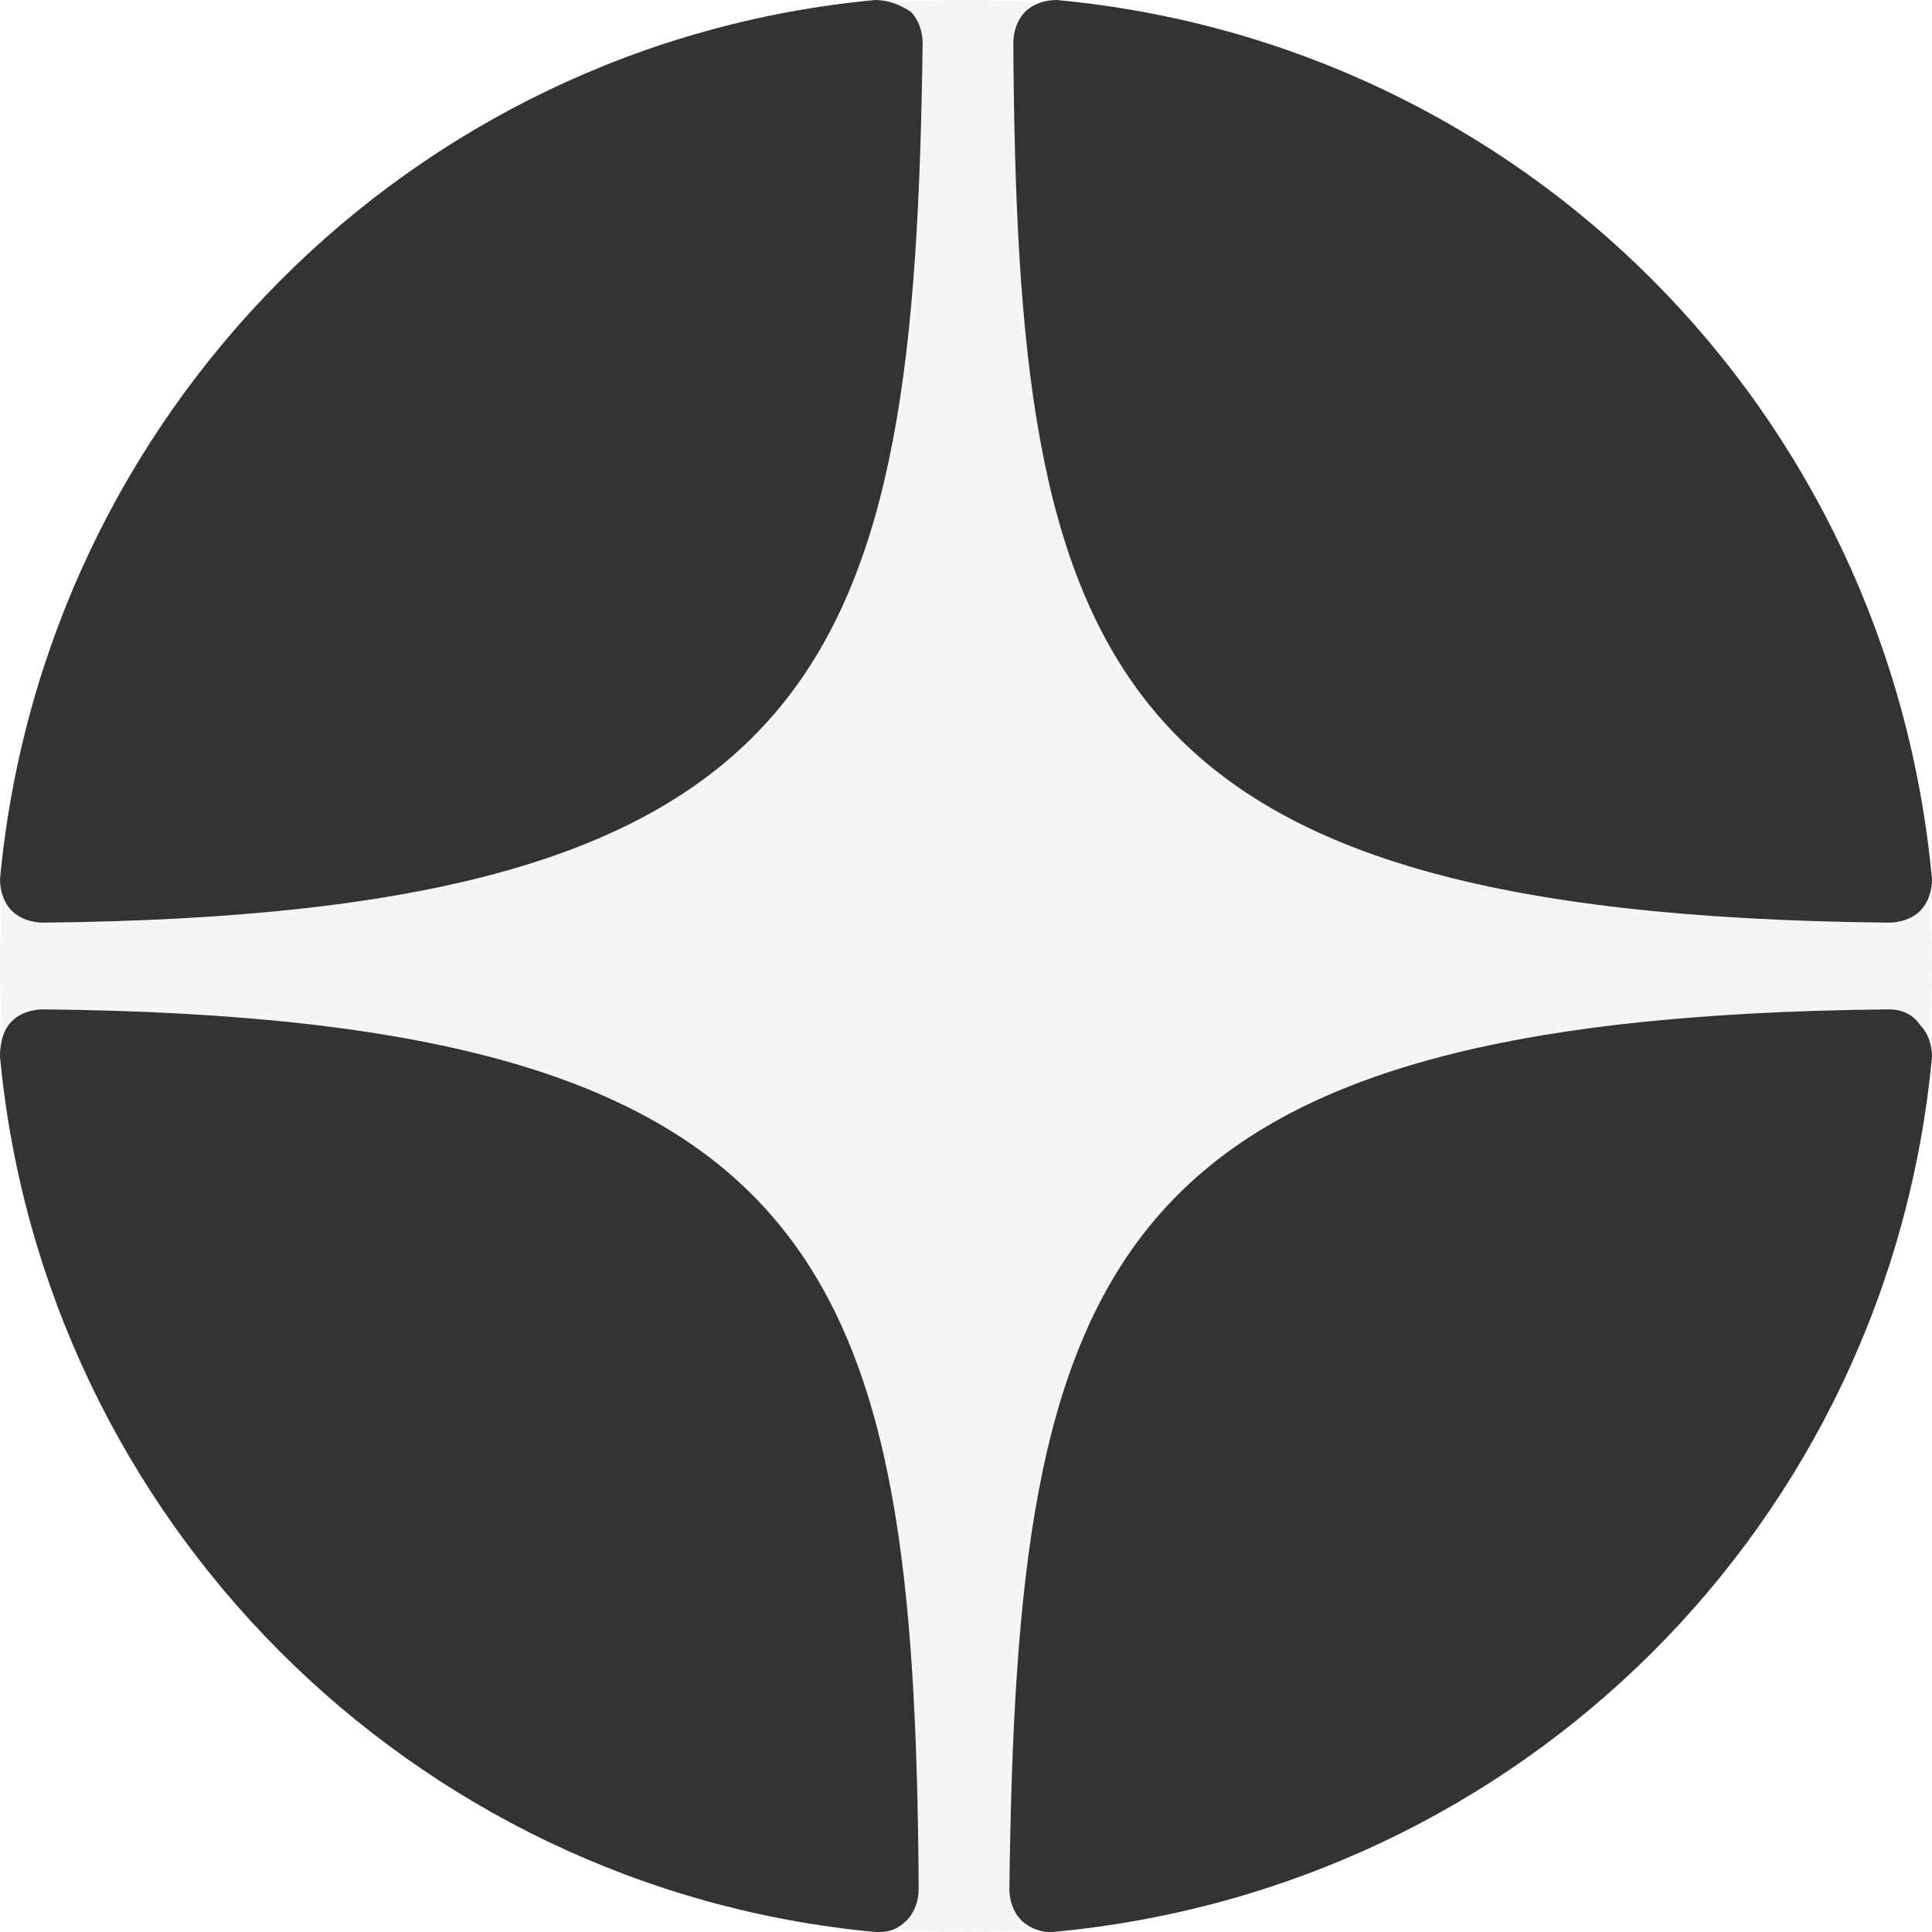 <?xml version="1.0" encoding="UTF-8"?> <!-- Generator: Adobe Illustrator 21.0.2, SVG Export Plug-In . SVG Version: 6.00 Build 0) --> <svg xmlns="http://www.w3.org/2000/svg" xmlns:xlink="http://www.w3.org/1999/xlink" id="Слой_1" x="0px" y="0px" viewBox="0 0 49 49" style="enable-background:new 0 0 49 49;" xml:space="preserve"> <style type="text/css"> .st0{opacity:5.000000e-02;fill:#2A2A32;enable-background:new ;} .st1{fill:#333333;} </style> <path class="st0" d="M24.5,49C38,49,49,38,49,24.5S38,0,24.5,0S0,11,0,24.5S11,49,24.5,49z"></path> <path class="st1" d="M47.9,23.4C47.9,23.4,47.9,23.4,47.9,23.4c0.3,0,0.6-0.1,0.8-0.3c0.2-0.2,0.3-0.5,0.3-0.8 C47.9,10.4,38.6,1.1,26.8,0c-0.3,0-0.6,0.1-0.8,0.3c-0.2,0.2-0.3,0.5-0.3,0.8C25.8,16.8,27.8,23.2,47.9,23.4z M47.9,25.6 c-20.1,0.2-22.1,6.6-22.3,22.3c0,0.3,0.1,0.6,0.3,0.8c0.2,0.2,0.5,0.3,0.7,0.3c0,0,0.1,0,0.1,0C38.6,47.9,47.9,38.6,49,26.8 c0-0.3-0.1-0.6-0.3-0.8C48.5,25.7,48.2,25.6,47.9,25.6z M22.2,0C10.4,1.1,1.1,10.5,0,22.3c0,0.3,0.1,0.6,0.3,0.8 c0.2,0.2,0.5,0.3,0.8,0.3c0,0,0,0,0,0c20-0.2,22.1-6.6,22.3-22.3c0-0.3-0.1-0.6-0.3-0.8C22.8,0.1,22.5,0,22.2,0z M1.1,25.6 c-0.3,0-0.6,0.1-0.8,0.3C0.1,26.1,0,26.4,0,26.8C1.1,38.5,10.4,47.9,22.2,49c0,0,0.1,0,0.1,0c0.3,0,0.5-0.1,0.7-0.3 c0.2-0.2,0.3-0.5,0.3-0.8C23.2,32.2,21.1,25.8,1.1,25.6z"></path> </svg> 